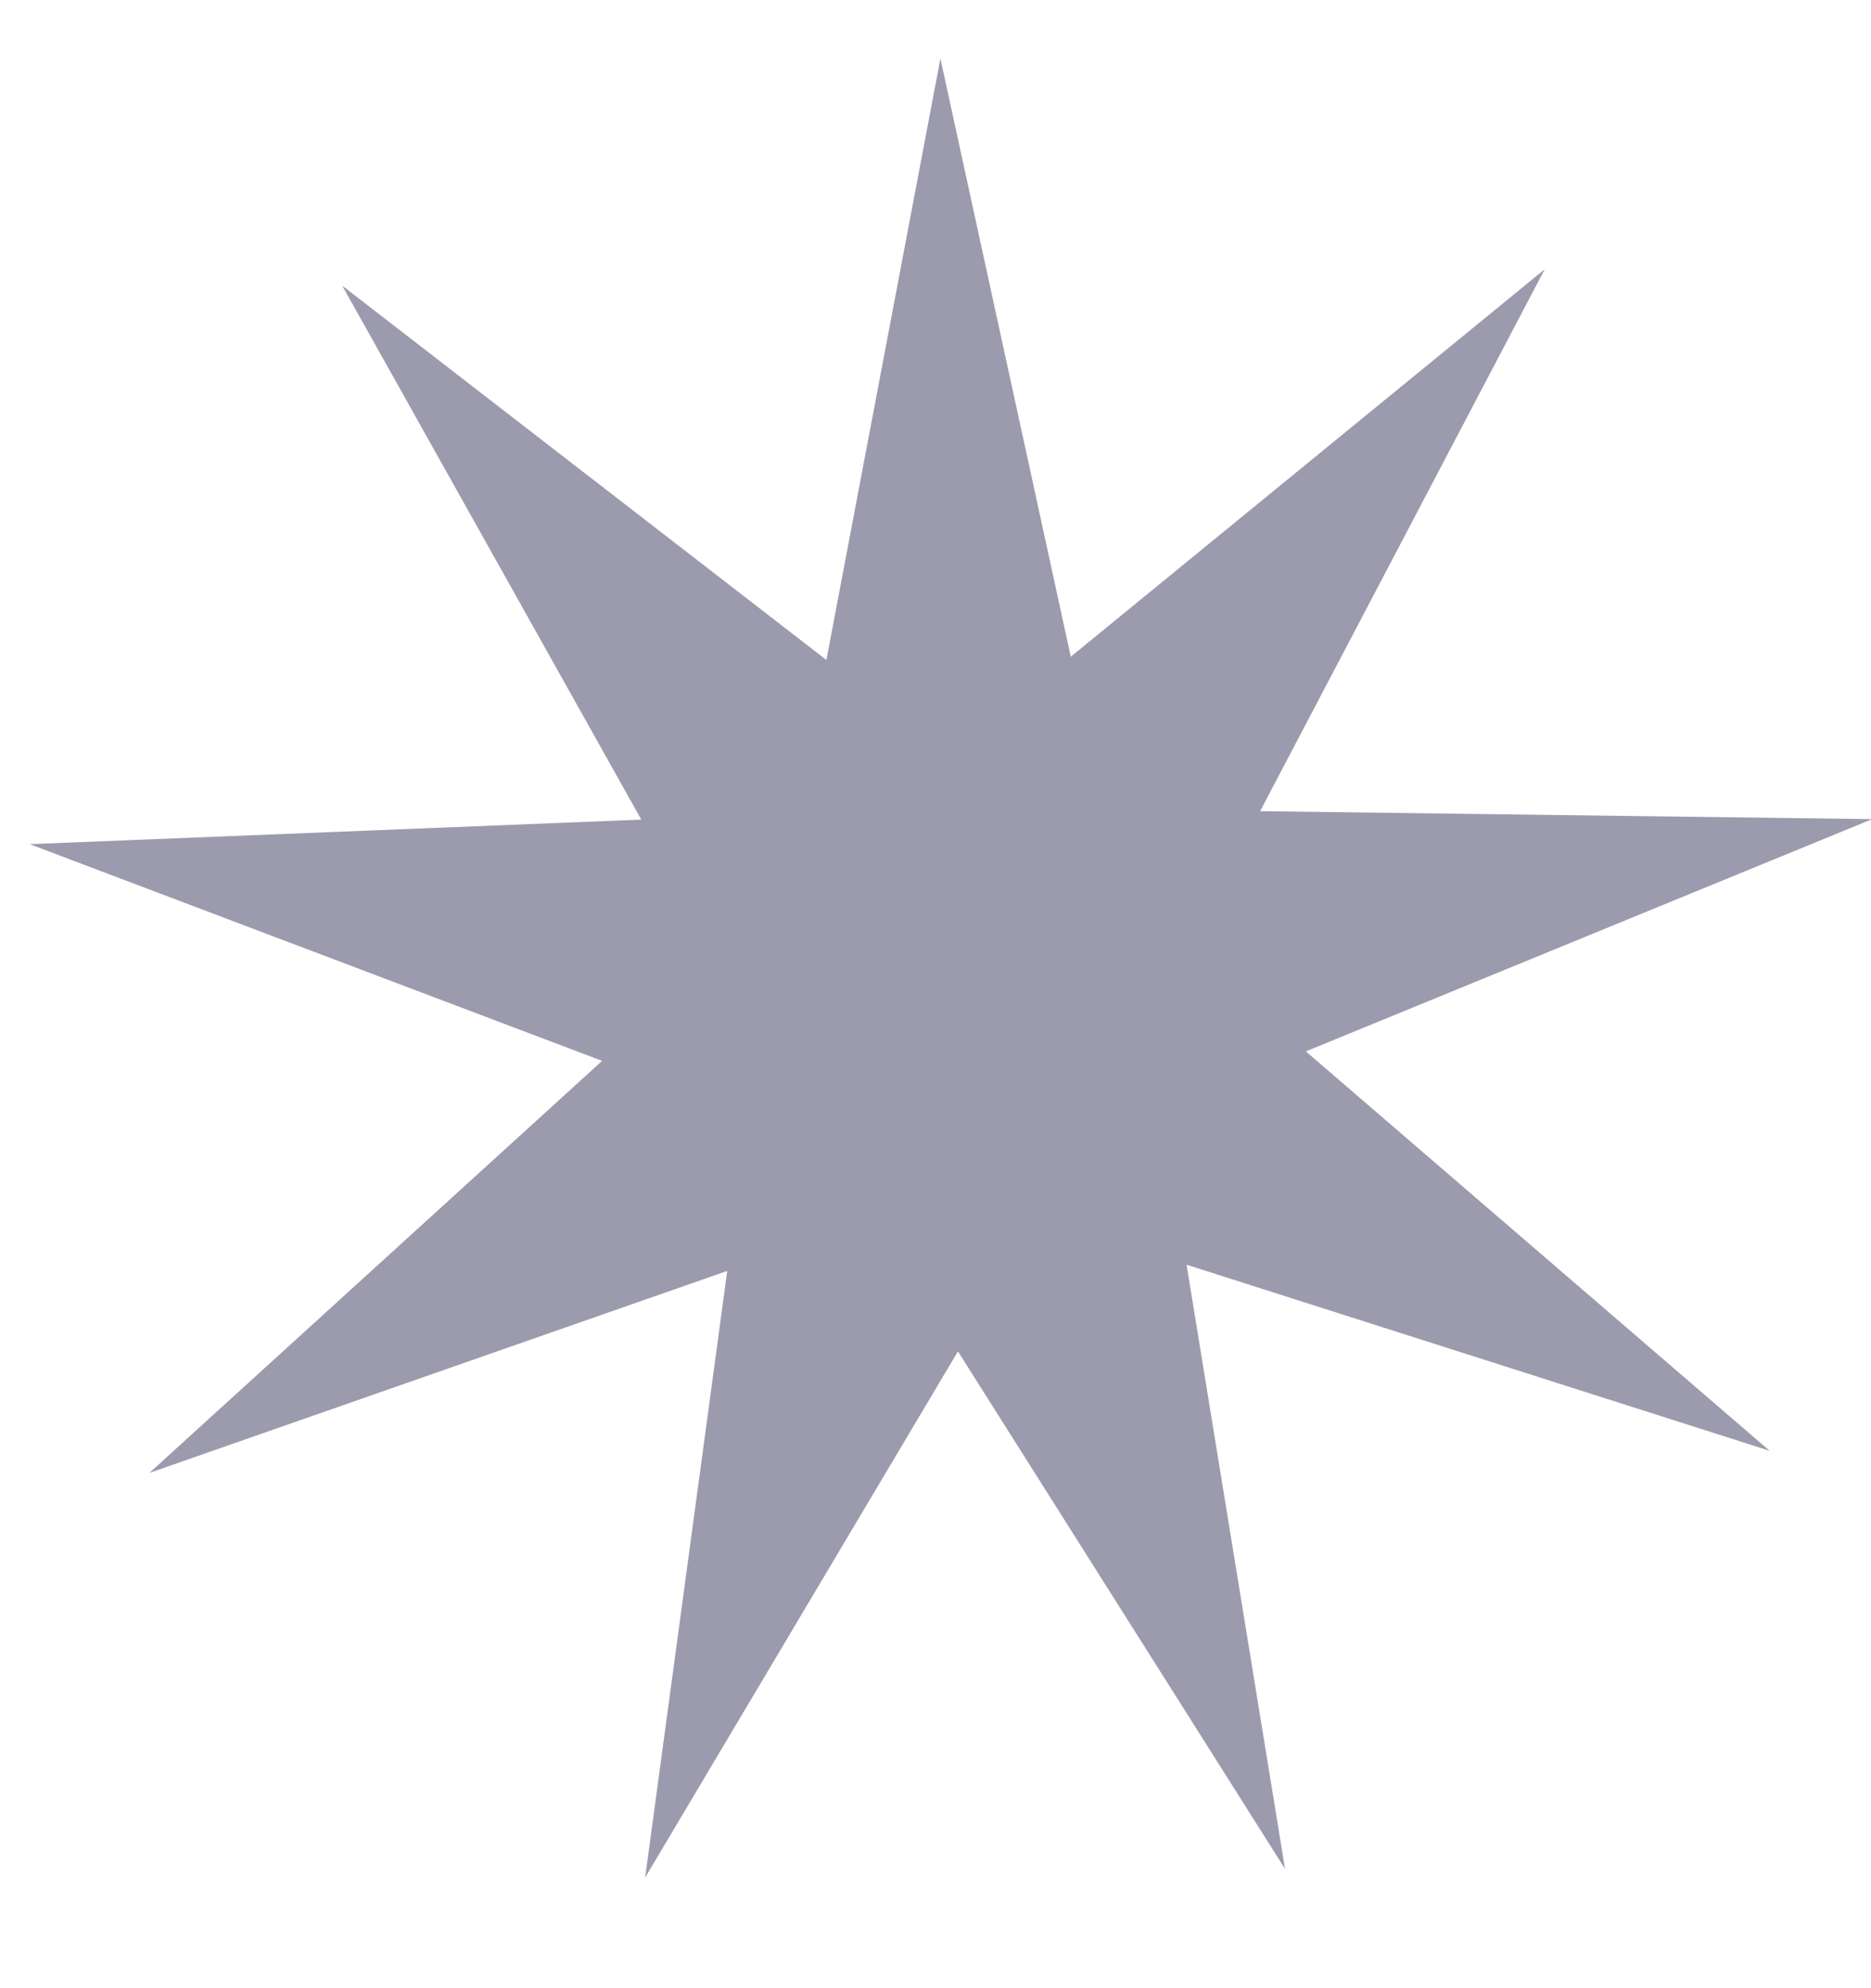 <svg width="16" height="17" viewBox="0 0 16 17" fill="none" xmlns="http://www.w3.org/2000/svg">
<path d="M2.926 2.442L7.067 5.643L8.042 0.501L9.157 5.615L13.21 2.302L10.776 6.936L16.01 7.004L11.167 8.99L15.133 12.405L10.147 10.814L10.989 15.98L8.192 11.555L5.517 16.054L6.219 10.867L1.278 12.594L5.149 9.071L0.254 7.218L5.484 7.008L2.926 2.442Z" fill="#9B9BAD"/>
</svg>
